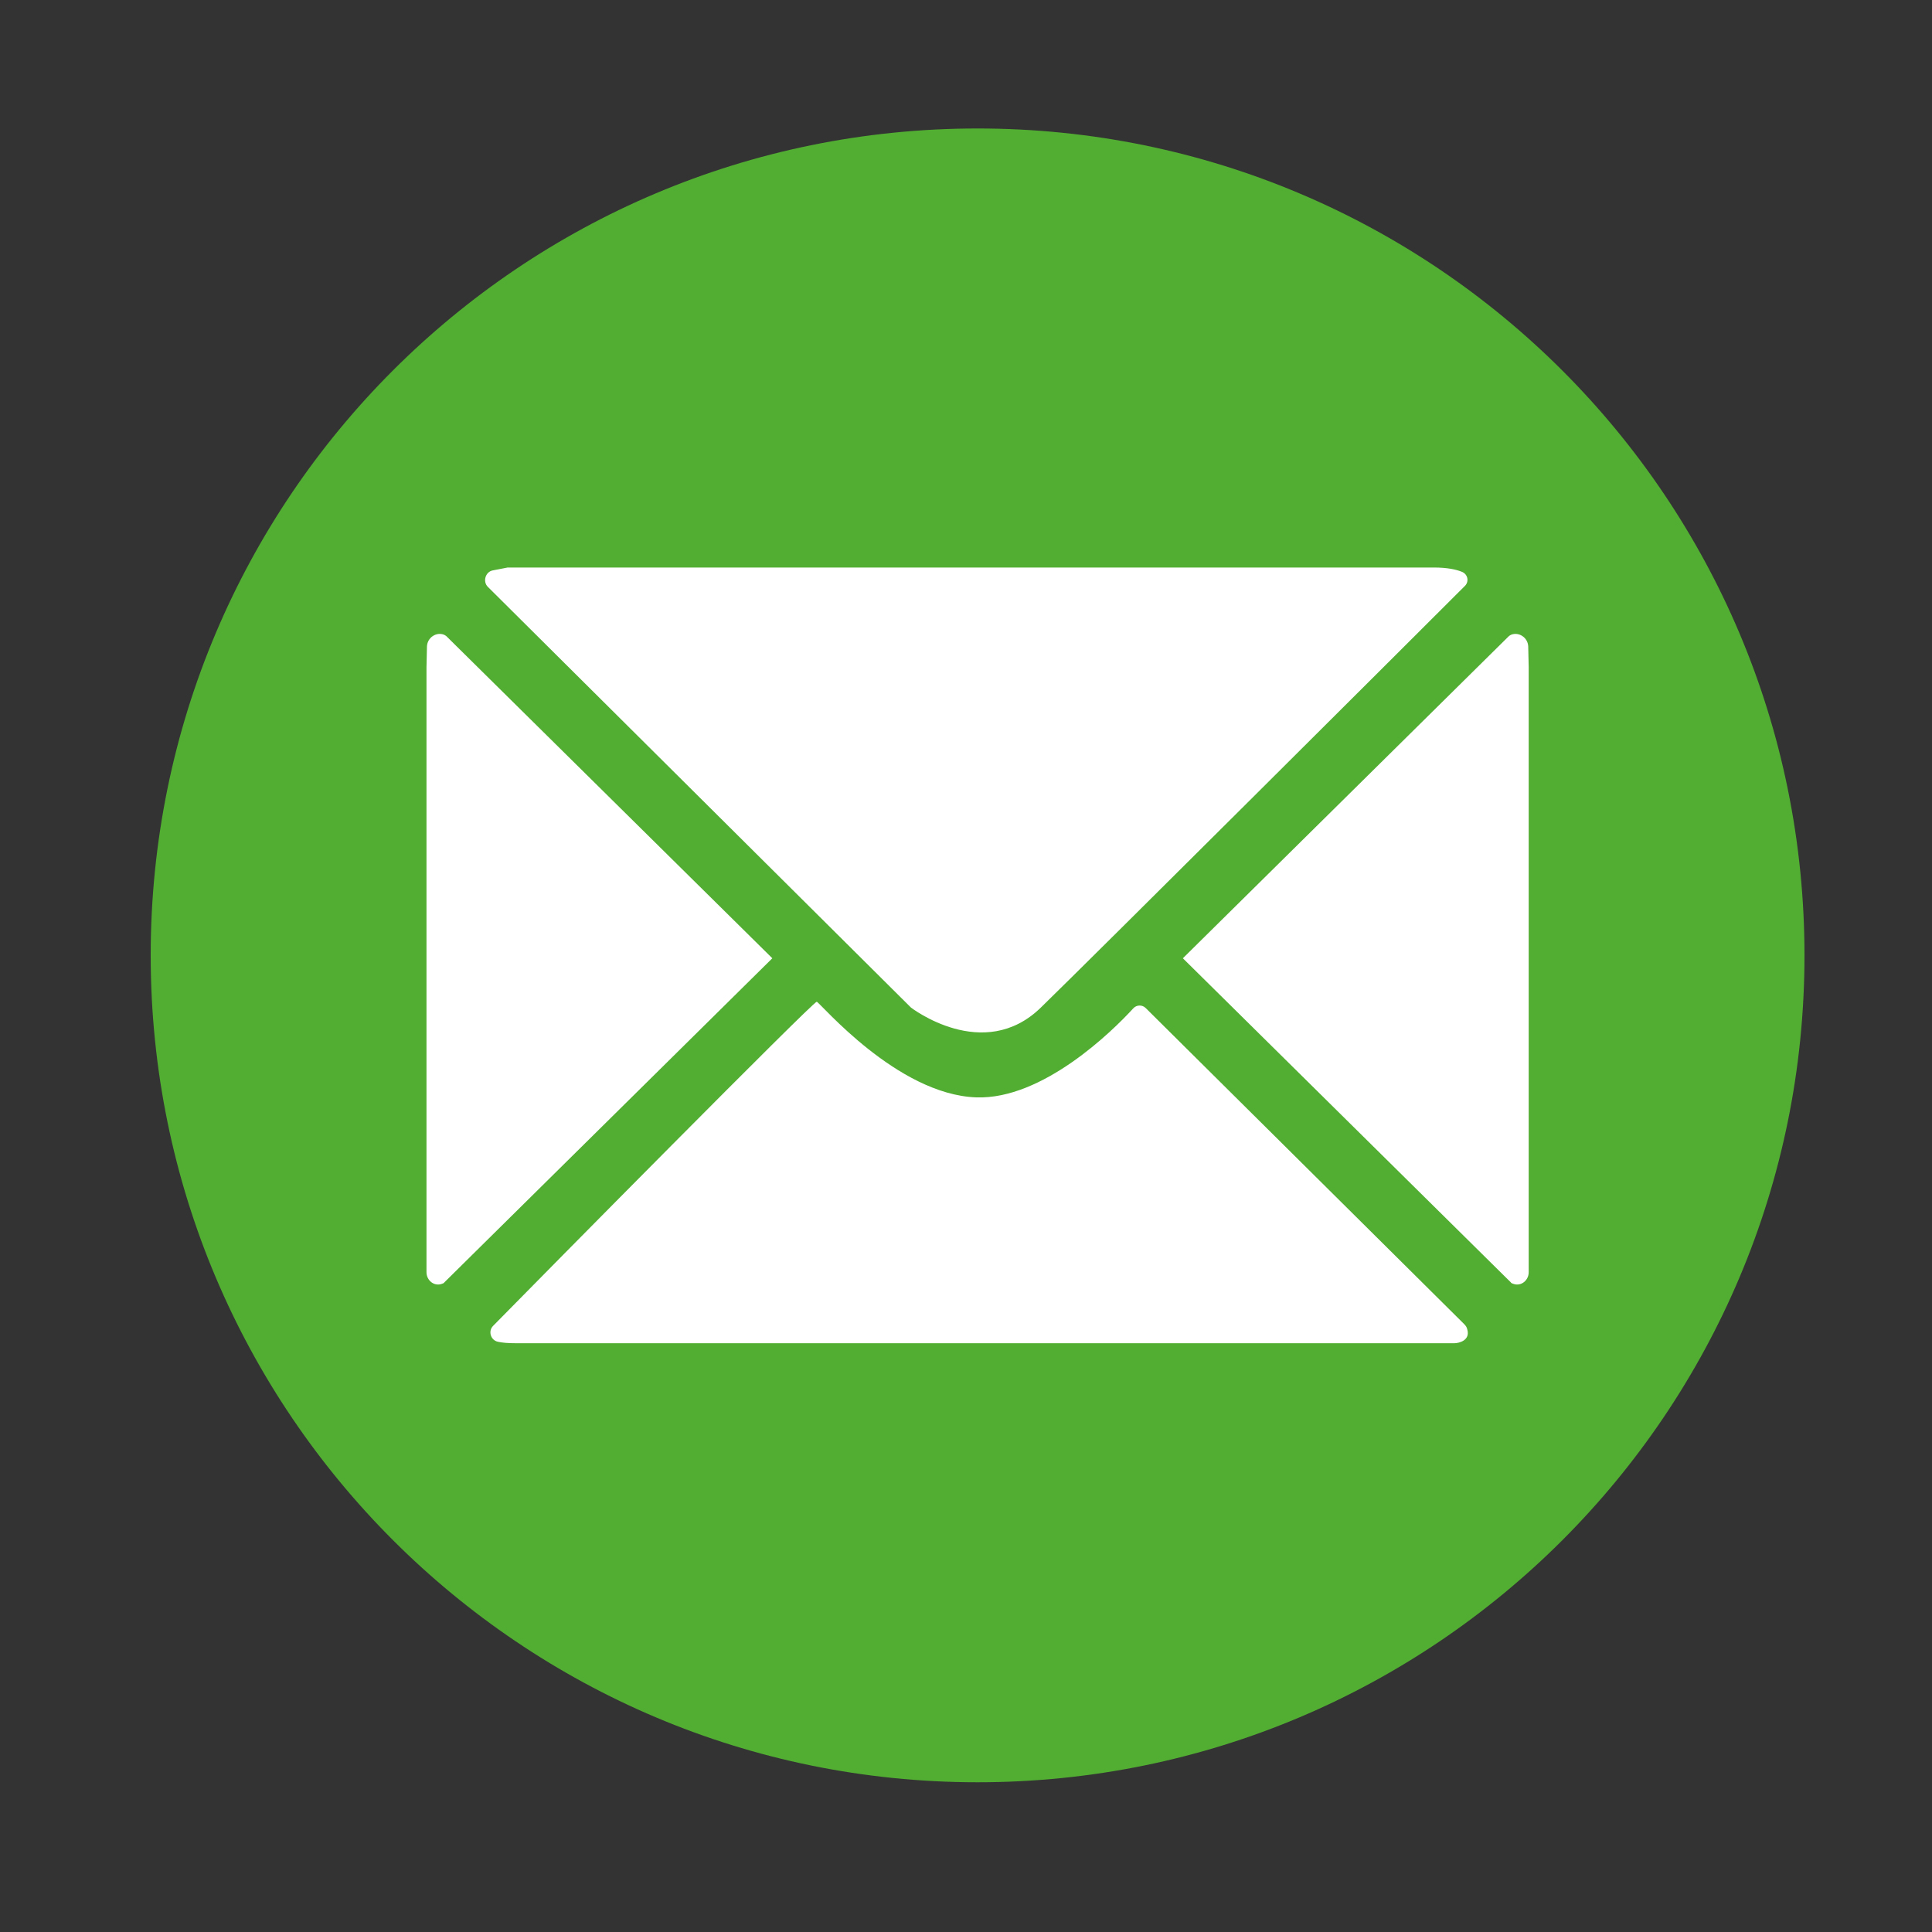 <?xml version="1.0" encoding="utf-8"?>
<!-- Generator: Adobe Illustrator 25.3.1, SVG Export Plug-In . SVG Version: 6.00 Build 0)  -->
<svg version="1.1" id="Ebene_1" xmlns="http://www.w3.org/2000/svg" xmlns:xlink="http://www.w3.org/1999/xlink" x="0px" y="0px"
	 viewBox="0 0 40 40" style="enable-background:new 0 0 40 40;" xml:space="preserve">
<rect x="0" y="0" width="40" height="40" fill="#333333" stroke="none"/>
<style type="text/css">
	.st0{clip-path:url(#SVGID_2_);fill:#52AE32;}
	.st1{clip-path:url(#SVGID_2_);fill:#FFFFFF;}
</style>
<g>
	<defs>
		<rect id="SVGID_1_" x="3.12" y="2.66" width="34.24" height="34.24"/>
	</defs>
	<clipPath id="SVGID_2_">
		<use xlink:href="#SVGID_1_"  style="overflow:visible;"/>
	</clipPath>
	<path class="st0" d="M20.24,36.9c9.46,0,17.12-7.66,17.12-17.12S29.7,2.66,20.24,2.66S3.12,10.32,3.12,19.78S10.79,36.9,20.24,36.9
		"/>
	<path class="st1" d="M10.1,12.15l8.76,8.71c0,0,1.5,1.16,2.69,0c1.09-1.06,7.7-7.65,8.78-8.73c0.09-0.09,0.06-0.24-0.06-0.29
		c-0.12-0.05-0.31-0.09-0.58-0.09H10.53h-0.02l-0.31,0.06C10.05,11.84,9.99,12.04,10.1,12.15"/>
	<path class="st1" d="M9.2,26.55l6.79-6.71l-6.75-6.67c-0.01-0.01-0.03-0.02-0.05-0.03c-0.16-0.06-0.34,0.06-0.35,0.24l-0.01,0.43
		v12.11v0.42c0,0.17,0.16,0.3,0.32,0.24C9.17,26.57,9.19,26.57,9.2,26.55"/>
	<path class="st1" d="M31.28,26.55l-6.79-6.71l6.75-6.67c0.01-0.01,0.03-0.02,0.05-0.03c0.16-0.06,0.34,0.06,0.35,0.24l0.01,0.43
		v12.11v0.42c0,0.17-0.16,0.3-0.32,0.24C31.31,26.57,31.29,26.57,31.28,26.55"/>
	<path class="st1" d="M10.21,27.45c-0.11,0.11-0.05,0.3,0.1,0.33c0.09,0.02,0.21,0.03,0.37,0.03h19.43c0.1,0,0.33-0.06,0.27-0.28
		c-0.01-0.05-0.03-0.08-0.07-0.12l-6.59-6.54c-0.07-0.07-0.19-0.07-0.26,0.01c-0.42,0.46-1.87,1.89-3.25,1.84
		c-1.64-0.06-3.23-1.96-3.3-1.98C16.85,20.72,11.23,26.41,10.21,27.45"/>
</g>
</svg>
